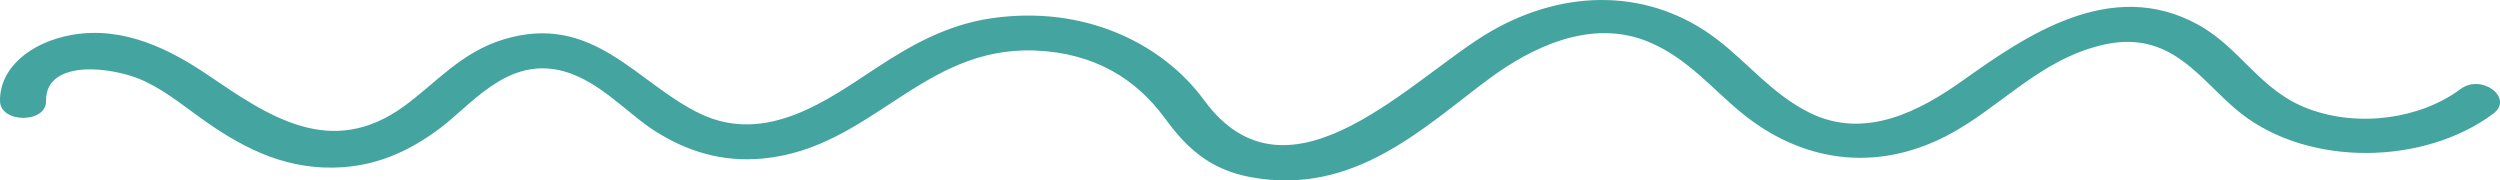 <svg width="388" height="28" viewBox="0 0 388 28" fill="none" xmlns="http://www.w3.org/2000/svg">
<path d="M381.868 13.827C375.702 18.42 366.09 19.843 358.208 16.865C350.702 14.04 347.779 7.485 341.157 3.836C327.632 -3.624 314.347 5.584 304.642 12.485C298.114 17.119 289.521 21.815 280.808 17.475C275.017 14.589 271.291 9.761 266.451 6.082C256.103 -1.805 242.966 -1.825 231.357 4.883C219.306 11.845 200.07 33.543 186.88 15.554C180.231 6.489 167.965 0.787 153.917 2.83C146.893 3.846 141.303 7.078 136.021 10.534C128.648 15.361 119.05 22.547 108.755 17.689C98.863 13.014 92.133 1.875 78.165 6.113C71.543 8.125 67.656 12.892 62.709 16.489C51.329 24.752 41.623 17.994 32.294 11.662C26.556 7.779 19.277 3.988 11.181 5.411C4.693 6.56 -0.079 10.574 0.001 15.676C0.055 19.162 7.199 19.172 7.146 15.676C7.039 9.05 17.669 10.32 22.481 12.617C26.181 14.386 29.103 16.926 32.307 19.132C38.232 23.218 44.827 26.531 53.205 25.951C59.291 25.525 64.157 23.014 68.393 19.823C73.098 16.266 78.286 9.477 86.141 10.767C92.455 11.814 96.999 17.384 101.691 20.362C106.53 23.431 111.999 25.22 118.434 24.6C135.284 22.974 143.086 7.17 160.633 7.84C169.909 8.196 176.37 12.333 180.727 18.268C183.904 22.598 187.443 26.267 194.118 27.496C210.285 30.474 221.102 19.589 231.183 12.17C237.577 7.454 246.84 2.789 255.794 6.468C261.867 8.958 265.821 13.898 270.446 17.638C279.374 24.874 290.714 26.947 302.068 21.104C310.259 16.876 316.278 9.456 325.996 7.048C337.176 4.273 341.519 12.709 347.846 17.638C358.476 25.921 376.225 25.626 386.949 17.648C390.206 15.209 385.152 11.377 381.868 13.827Z" fill="#43A4A0"/>
</svg>
